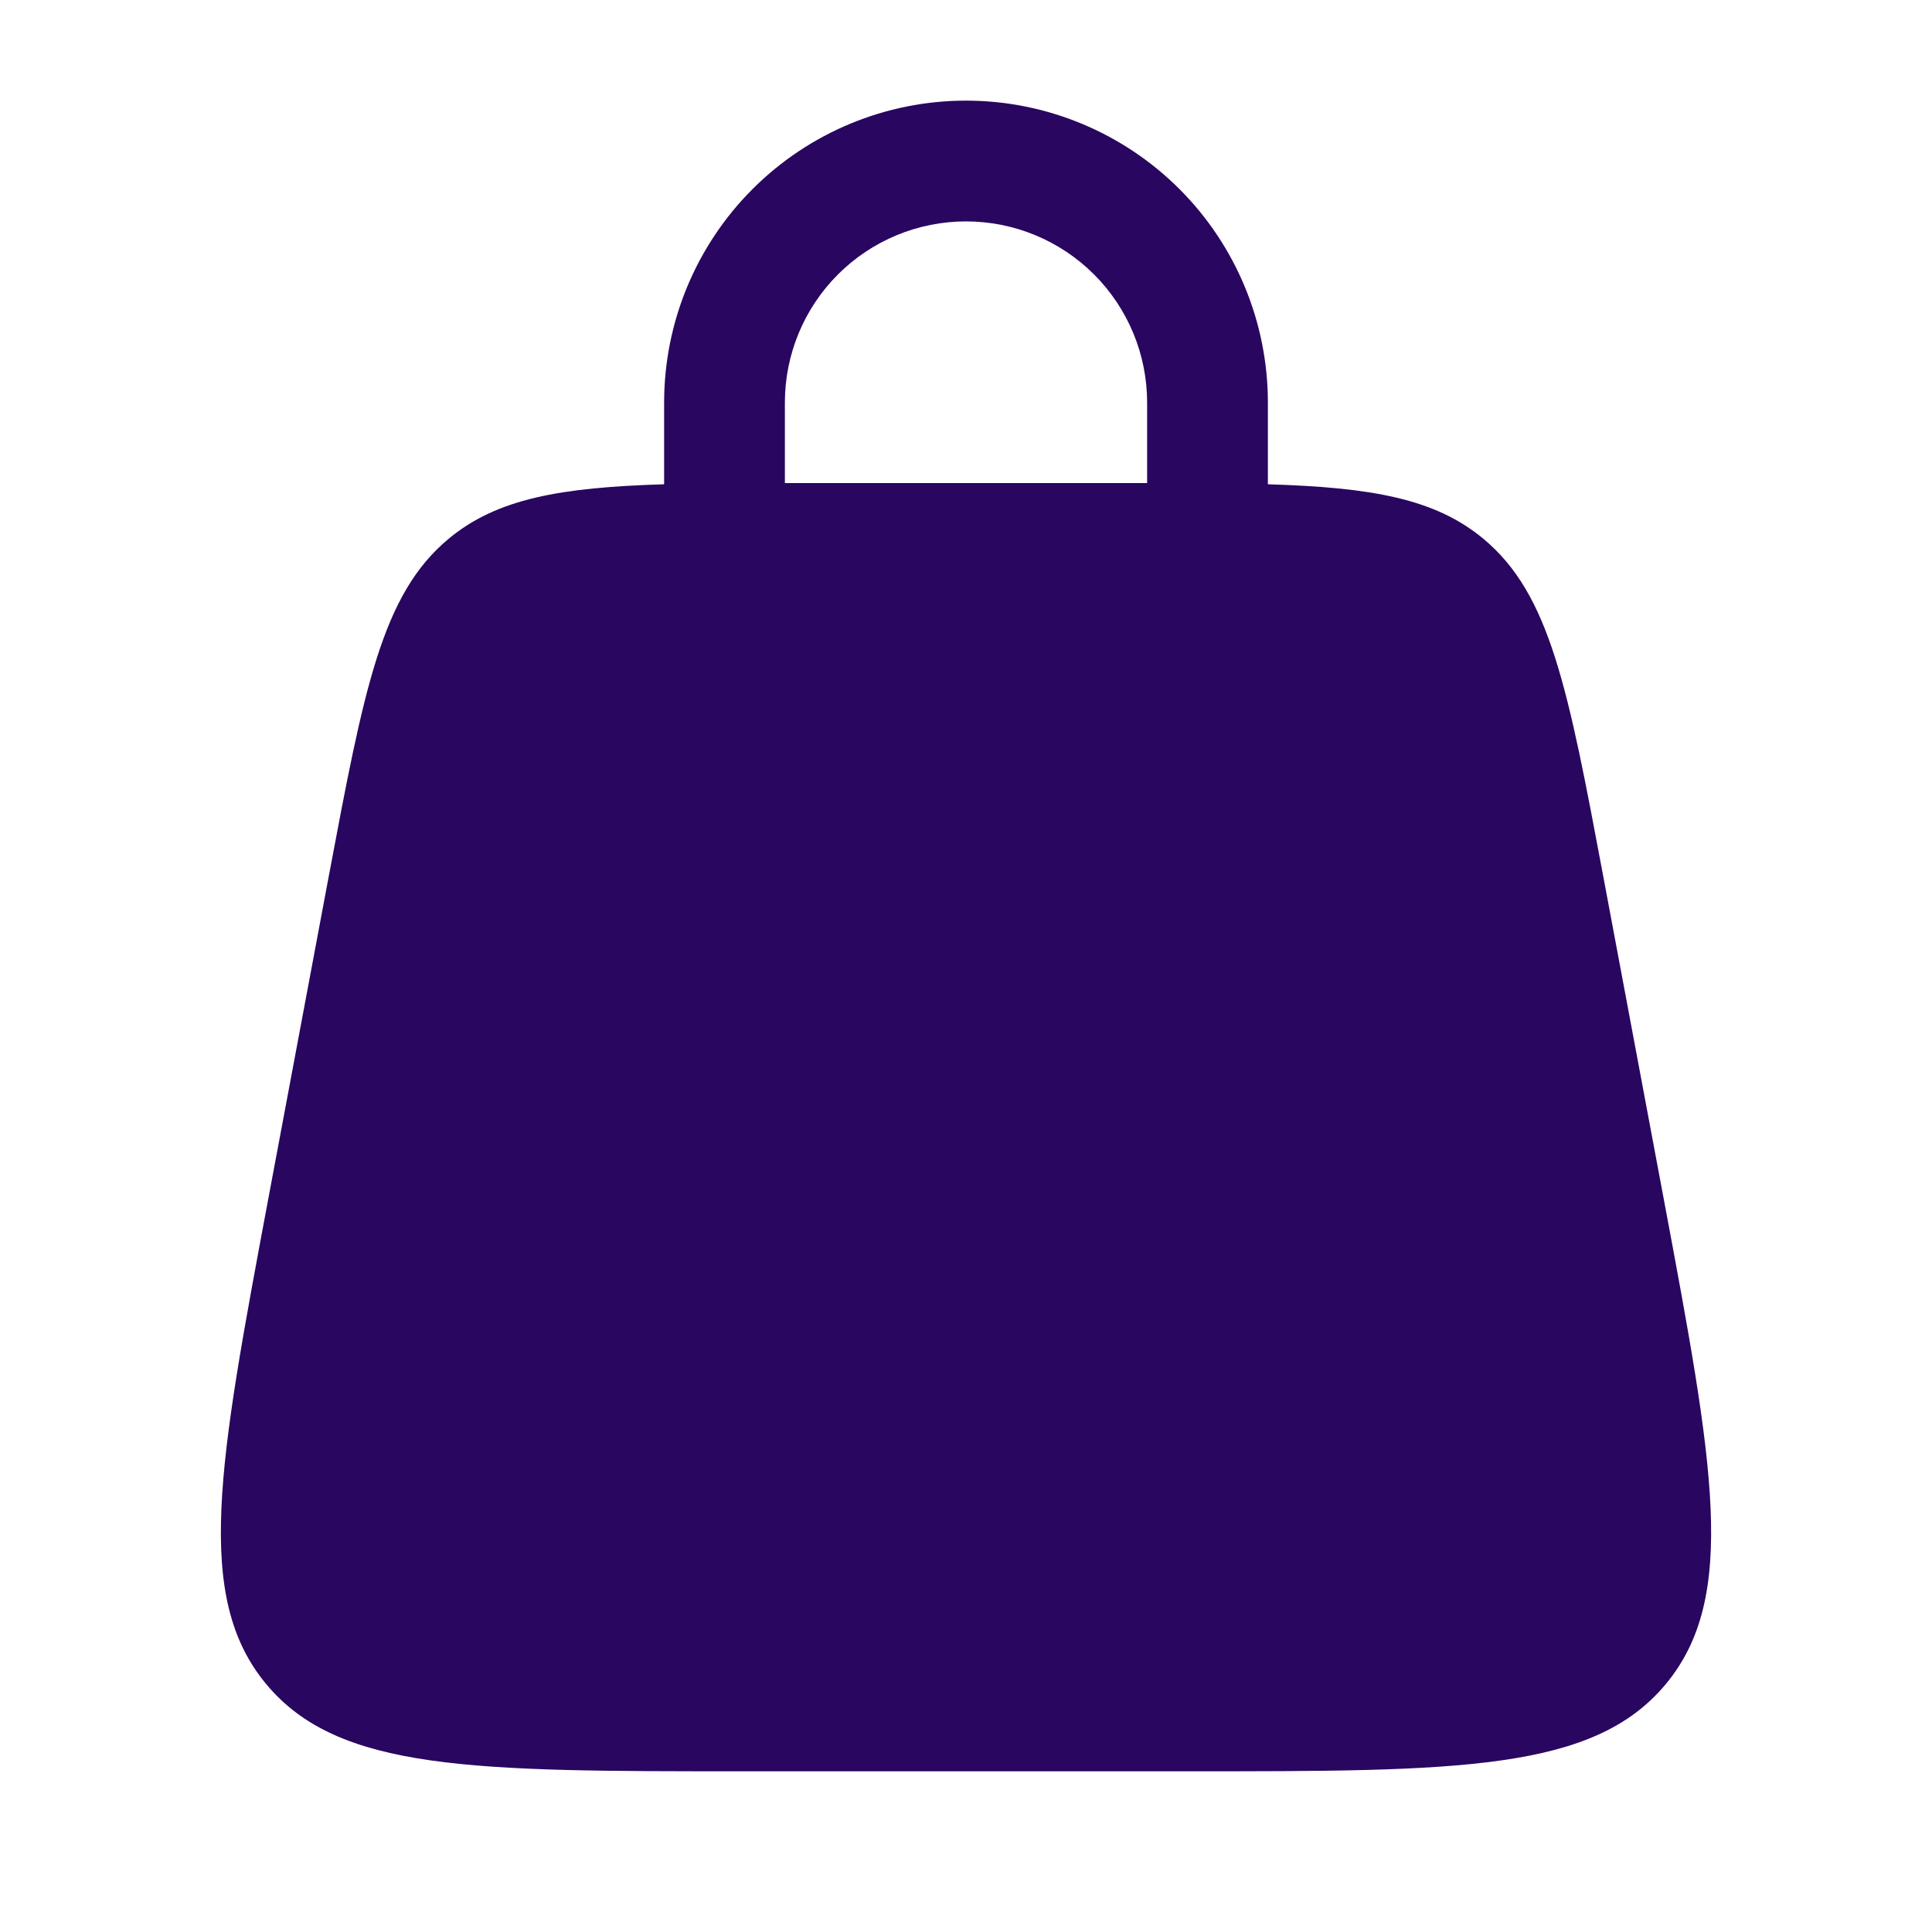 <svg width="100" height="99" viewBox="0 0 100 99" fill="none" xmlns="http://www.w3.org/2000/svg">
<g clip-path="url(#clip0_177_862)">
<path fill-rule="evenodd" clip-rule="evenodd" d="M34.375 25.062V20.833C34.375 16.689 36.021 12.715 38.952 9.785C41.882 6.855 45.856 5.208 50 5.208C54.144 5.208 58.118 6.855 61.049 9.785C63.979 12.715 65.625 16.689 65.625 20.833V25.062C70.987 25.225 74.271 25.8 76.775 27.879C80.246 30.762 81.162 35.638 82.992 45.392L86.117 62.058C88.688 75.775 89.971 82.633 86.225 87.15C82.475 91.667 75.496 91.667 61.542 91.667H38.458C24.5 91.667 17.525 91.667 13.775 87.15C10.025 82.633 11.317 75.775 13.883 62.058L17.008 45.392C18.842 35.642 19.754 30.762 23.225 27.879C25.729 25.8 29.012 25.225 34.375 25.062ZM40.625 20.833C40.625 18.347 41.613 15.962 43.371 14.204C45.129 12.446 47.514 11.458 50 11.458C52.486 11.458 54.871 12.446 56.629 14.204C58.387 15.962 59.375 18.347 59.375 20.833V25H40.625V20.833Z" fill="#290660"/>
</g>
<defs>
<clipPath id="clip0_177_862">
<rect width="100" height="99" fill="white"/>
</clipPath>
</defs>
</svg>
